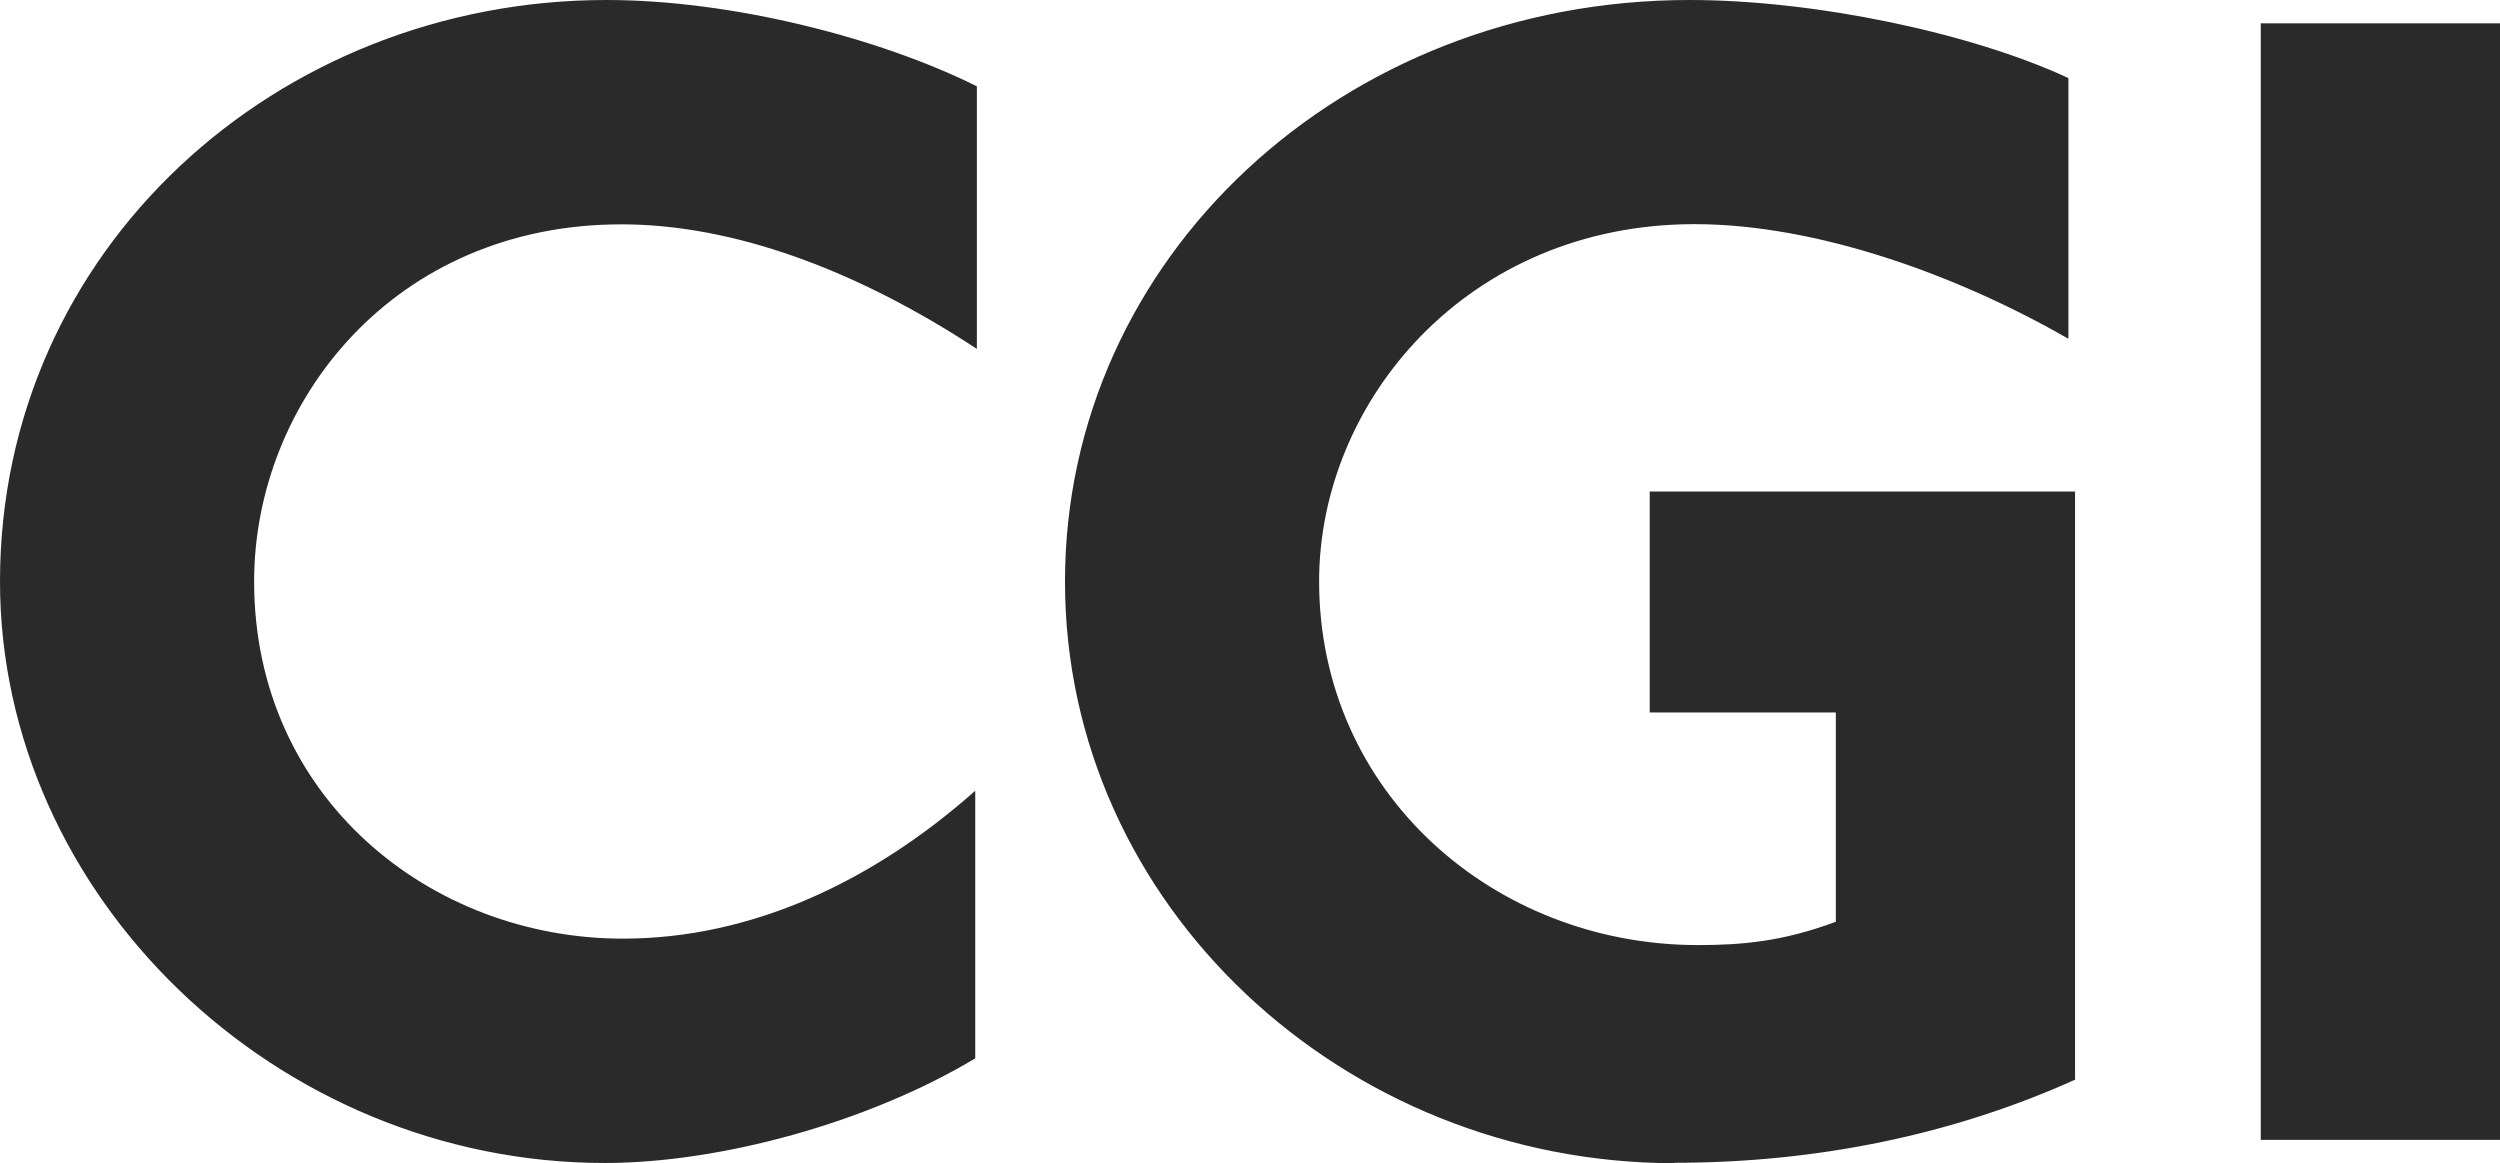 <svg xmlns="http://www.w3.org/2000/svg" id="Calque_2" data-name="Calque 2" viewBox="0 0 124.25 57.8"><defs><style> .cls-1 { fill: #2a2a2a; stroke-width: 0px; } </style></defs><g id="Calque_1-2" data-name="Calque 1"><path class="cls-1" d="m30.88,11.15c-11.31,0-18.25,8.84-18.25,17.75,0,10.74,8.75,17.75,18.33,17.75,6.36,0,12.39-2.81,17.51-7.35v13.3c-5.37,3.22-12.72,5.2-18.41,5.2C13.71,57.8,0,44.51,0,28.9,0,12.39,13.79,0,30.14,0c6.28,0,13.62,1.9,18.41,4.29v13.05c-6.03-3.96-12.14-6.19-17.67-6.19h0Zm52.35,46.66c-16.43,0-30.3-12.8-30.3-28.9S66.71,0,83.97,0c6.27,0,14.04,1.65,18.83,3.88v12.96c-5.45-3.14-12.47-5.7-18.58-5.7-11.31,0-18.66,8.83-18.66,17.75,0,10.49,8.67,18.08,18.83,18.08,2.15,0,4.21-.17,6.85-1.16v-10.4h-9.25v-10.98h21.14v29.23c-6.03,2.72-12.8,4.13-19.9,4.13h0Zm29.13-1.16V1.16h11.89v55.49h-11.89Z"></path></g></svg>